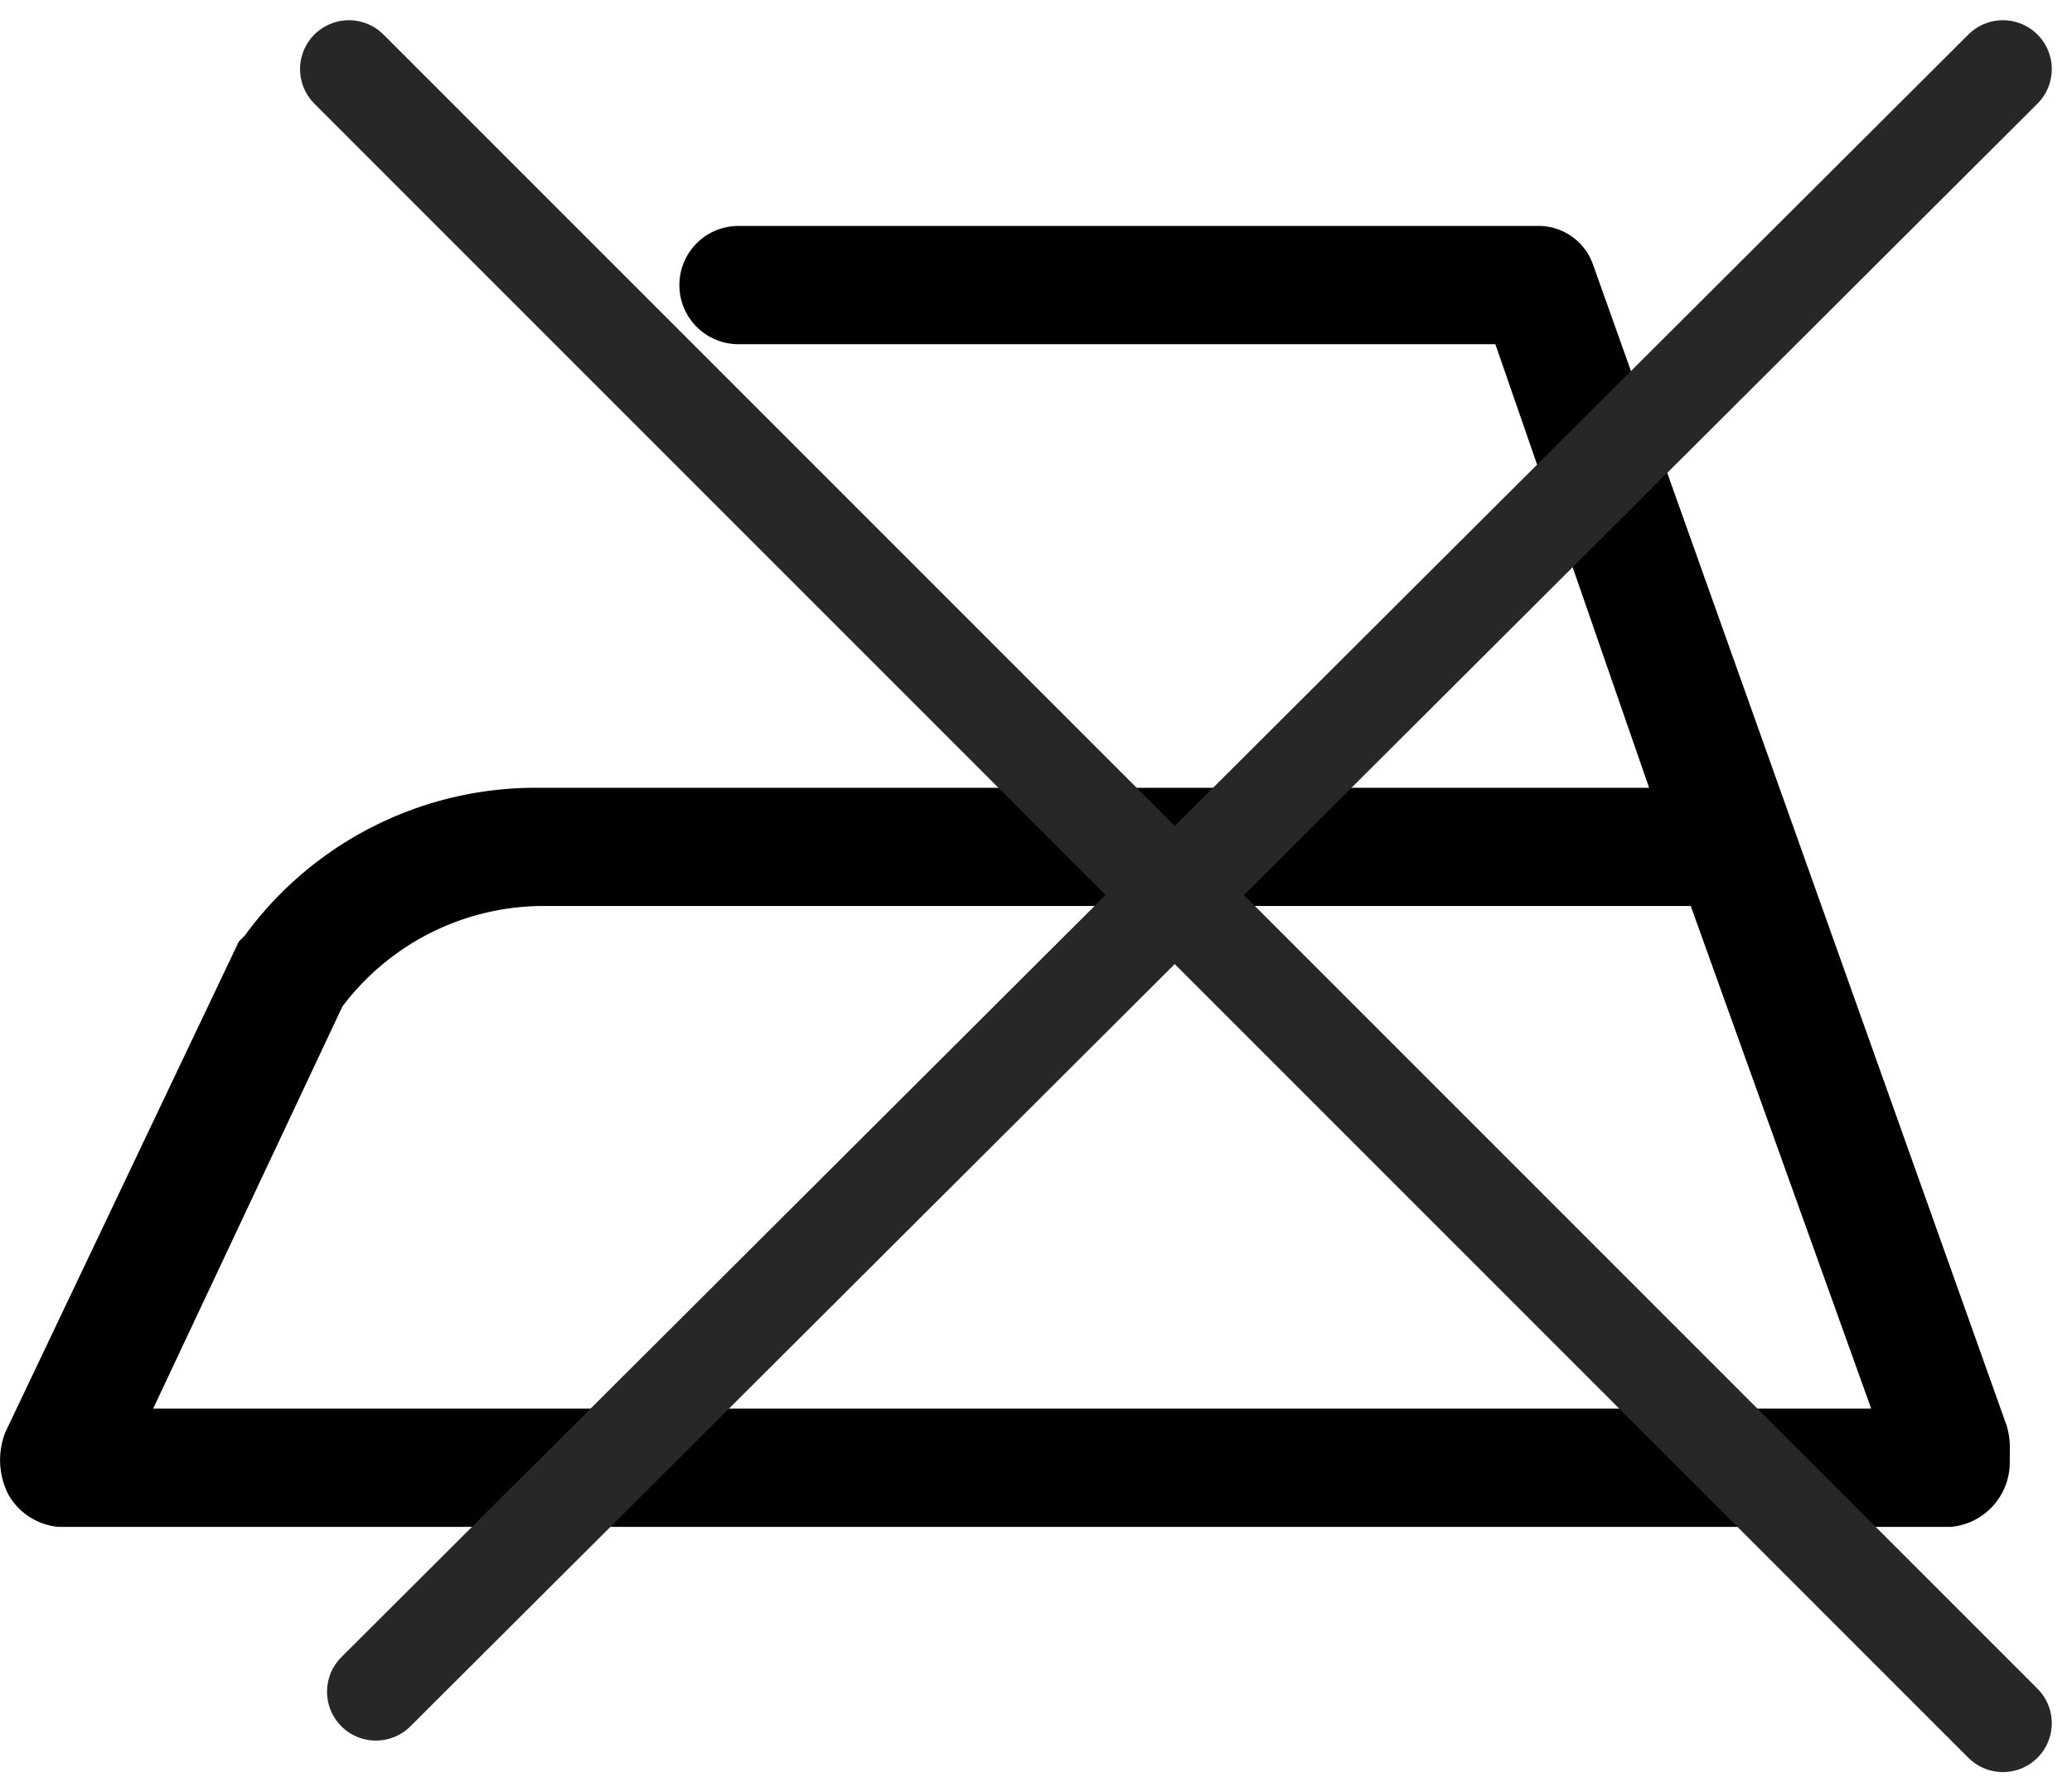 <svg xmlns="http://www.w3.org/2000/svg" xmlns:xlink="http://www.w3.org/1999/xlink" width="27.56" height="23.839" viewBox="0 0 27.56 23.839">
  <defs>
    <clipPath id="clip-path">
      <rect id="Rectangle_12507" data-name="Rectangle 12507" width="26.733" height="17.303" fill="none"/>
    </clipPath>
  </defs>
  <g id="Group_80464" data-name="Group 80464" transform="translate(-1271.5 -625.372)">
    <g id="Group_79832" data-name="Group 79832" transform="translate(1271.5 628.377)">
      <g id="Group_79831" data-name="Group 79831" clip-path="url(#clip-path)">
        <path id="Path_27554" data-name="Path 27554" d="M26.733,16.319a1.089,1.089,0,0,0-.039-.354L21.188.511A.769.769,0,0,0,20.441,0H9.823a.786.786,0,1,0,0,1.573H19.89l2.045,5.9H7.189A4.79,4.79,0,0,0,3.256,9.438l-.079.079L.071,16.044a1.011,1.011,0,0,0,.039.826.855.855,0,0,0,.669.433H25.946a.86.86,0,0,0,.786-.865ZM4.554,10.382A3.354,3.354,0,0,1,7.189,9.045h15.3l2.4,6.685H2.037Z" transform="translate(0)"/>
      </g>
    </g>
    <line id="Line_2172" data-name="Line 2172" x2="22" y2="22" transform="translate(1276.141 626.291)" fill="none" stroke="#272727" stroke-linecap="round" stroke-width="1.3"/>
    <line id="Line_2173" data-name="Line 2173" x1="21.641" y2="21.581" transform="translate(1276.5 626.291)" fill="none" stroke="#272727" stroke-linecap="round" stroke-width="1.3"/>
  </g>
</svg>
